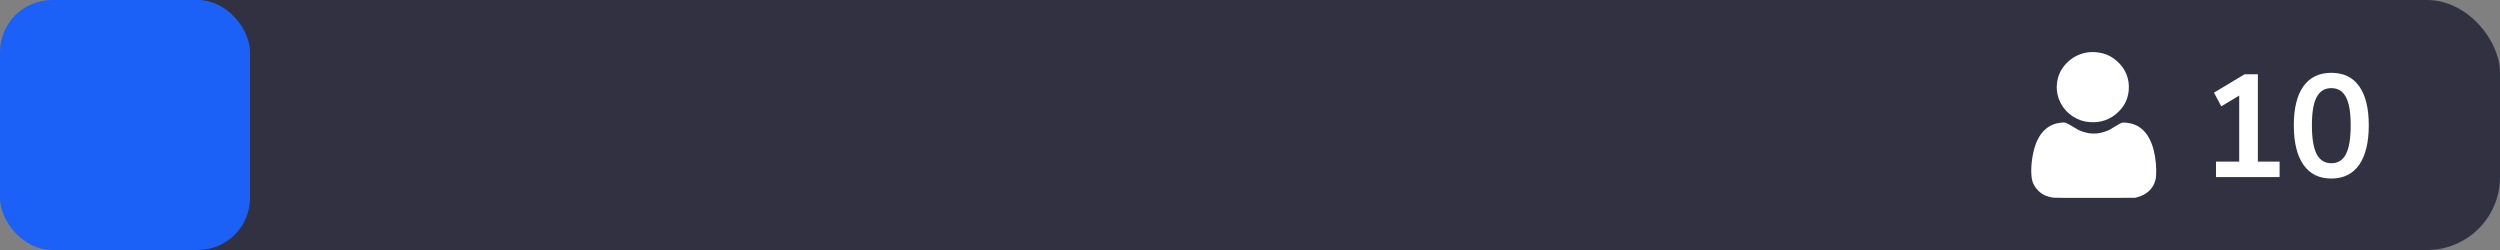 <?xml version="1.0" encoding="UTF-8"?> <svg xmlns="http://www.w3.org/2000/svg" width="240" height="24" viewBox="0 0 240 24" fill="none"><rect x="0" y="0" width="240" height="24" fill="#808080" stroke="none"/> <rect width="240" height="24" rx="7" fill="#323141"></rect> <rect width="24" height="24" rx="5" fill="#1B61F7"></rect> <path fill-rule="evenodd" clip-rule="evenodd" d="M200.382 5.035C199.614 5.152 198.928 5.506 198.39 6.063C197.8 6.673 197.495 7.377 197.453 8.224C197.394 9.406 197.99 10.536 199.018 11.191C199.523 11.513 200.011 11.676 200.601 11.722C201.696 11.806 202.63 11.471 203.383 10.724C203.98 10.133 204.285 9.489 204.359 8.665C204.458 7.565 204.033 6.54 203.18 5.825C202.629 5.364 202.122 5.136 201.422 5.036C201.086 4.988 200.69 4.988 200.382 5.035ZM197.828 11.783C196.557 11.914 195.675 12.802 195.265 14.366C194.991 15.409 194.92 16.663 195.097 17.348C195.239 17.899 195.707 18.458 196.25 18.724C196.497 18.845 196.849 18.945 197.142 18.978C197.316 18.997 198.644 19.004 201.183 18.998L204.965 18.989L205.204 18.925C206.091 18.688 206.7 18.11 206.922 17.294C207.038 16.867 207.023 15.883 206.889 15.064C206.599 13.289 205.847 12.213 204.662 11.879C204.392 11.803 203.908 11.745 203.764 11.771C203.627 11.797 203.435 11.896 203.002 12.167C202.541 12.456 202.477 12.489 202.132 12.615C201.732 12.761 201.402 12.822 201.018 12.822C200.618 12.822 200.322 12.77 199.9 12.624C199.579 12.513 199.458 12.449 198.793 12.04C198.465 11.839 198.245 11.748 198.105 11.757C198.074 11.759 197.949 11.771 197.828 11.783Z" fill="white"></path> <path d="M212.737 17V15.516H214.963V9.174L213.241 10.21L212.541 8.894L215.481 7.13H216.755V15.516H218.841V17H212.737ZM223.805 17.14C222.639 17.14 221.747 16.701 221.131 15.824C220.515 14.937 220.207 13.677 220.207 12.044C220.207 10.392 220.515 9.137 221.131 8.278C221.747 7.419 222.639 6.99 223.805 6.99C224.981 6.99 225.873 7.419 226.479 8.278C227.095 9.137 227.403 10.387 227.403 12.03C227.403 13.673 227.095 14.937 226.479 15.824C225.863 16.701 224.972 17.14 223.805 17.14ZM223.805 15.67C224.44 15.67 224.907 15.381 225.205 14.802C225.513 14.214 225.667 13.29 225.667 12.03C225.667 10.779 225.513 9.874 225.205 9.314C224.907 8.745 224.44 8.46 223.805 8.46C223.18 8.46 222.713 8.745 222.405 9.314C222.097 9.874 221.943 10.779 221.943 12.03C221.943 13.29 222.097 14.214 222.405 14.802C222.713 15.381 223.18 15.67 223.805 15.67Z" fill="white"></path> </svg> 